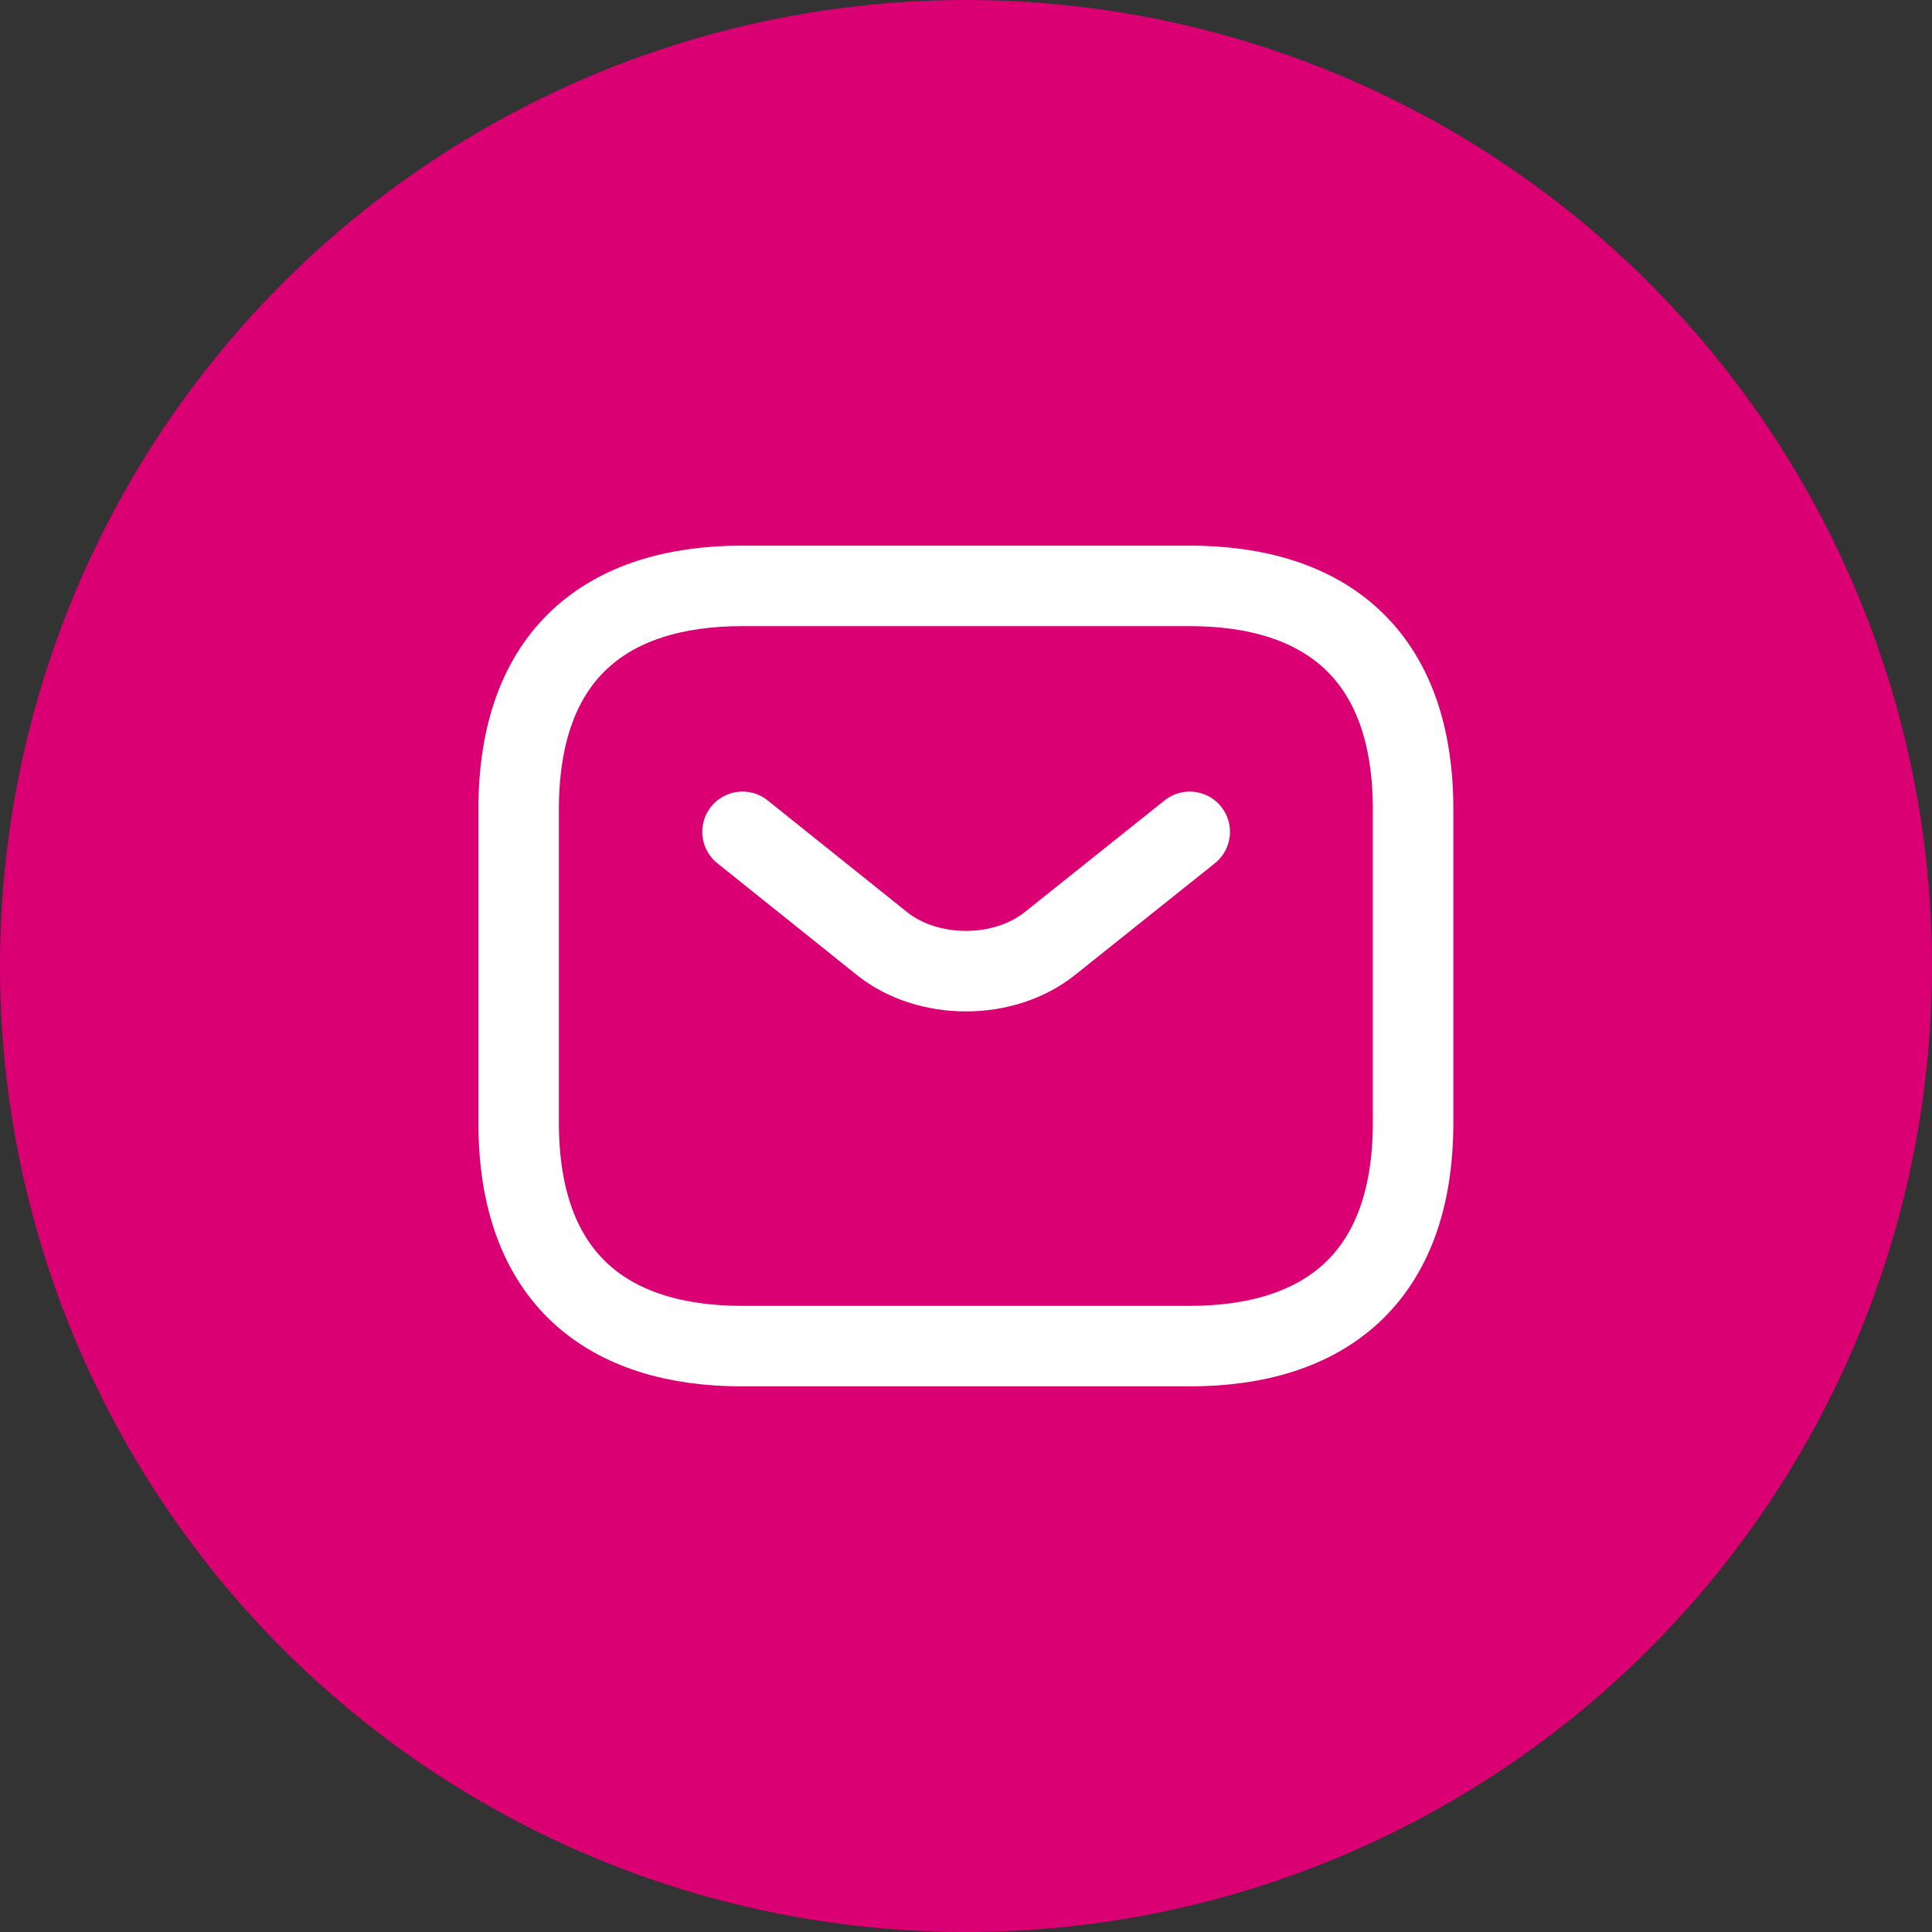 <svg width="36" height="36" viewBox="0 0 36 36" fill="none" xmlns="http://www.w3.org/2000/svg">
<rect x="0" y="0" width="36" height="36" fill="#333333" stroke="none"/>
<circle cx="18" cy="18" r="18" fill="#DA0074"/>
<path d="M22.164 25.083H13.831C11.331 25.083 9.664 23.833 9.664 20.917V15.083C9.664 12.167 11.331 10.917 13.831 10.917H22.164C24.664 10.917 26.331 12.167 26.331 15.083V20.917C26.331 23.833 24.664 25.083 22.164 25.083Z" stroke="white" stroke-width="1.5" stroke-miterlimit="10" stroke-linecap="round" stroke-linejoin="round"/>
<path d="M22.169 15.5L19.561 17.583C18.703 18.267 17.294 18.267 16.436 17.583L13.836 15.5" stroke="white" stroke-width="1.5" stroke-miterlimit="10" stroke-linecap="round" stroke-linejoin="round"/>
</svg>
